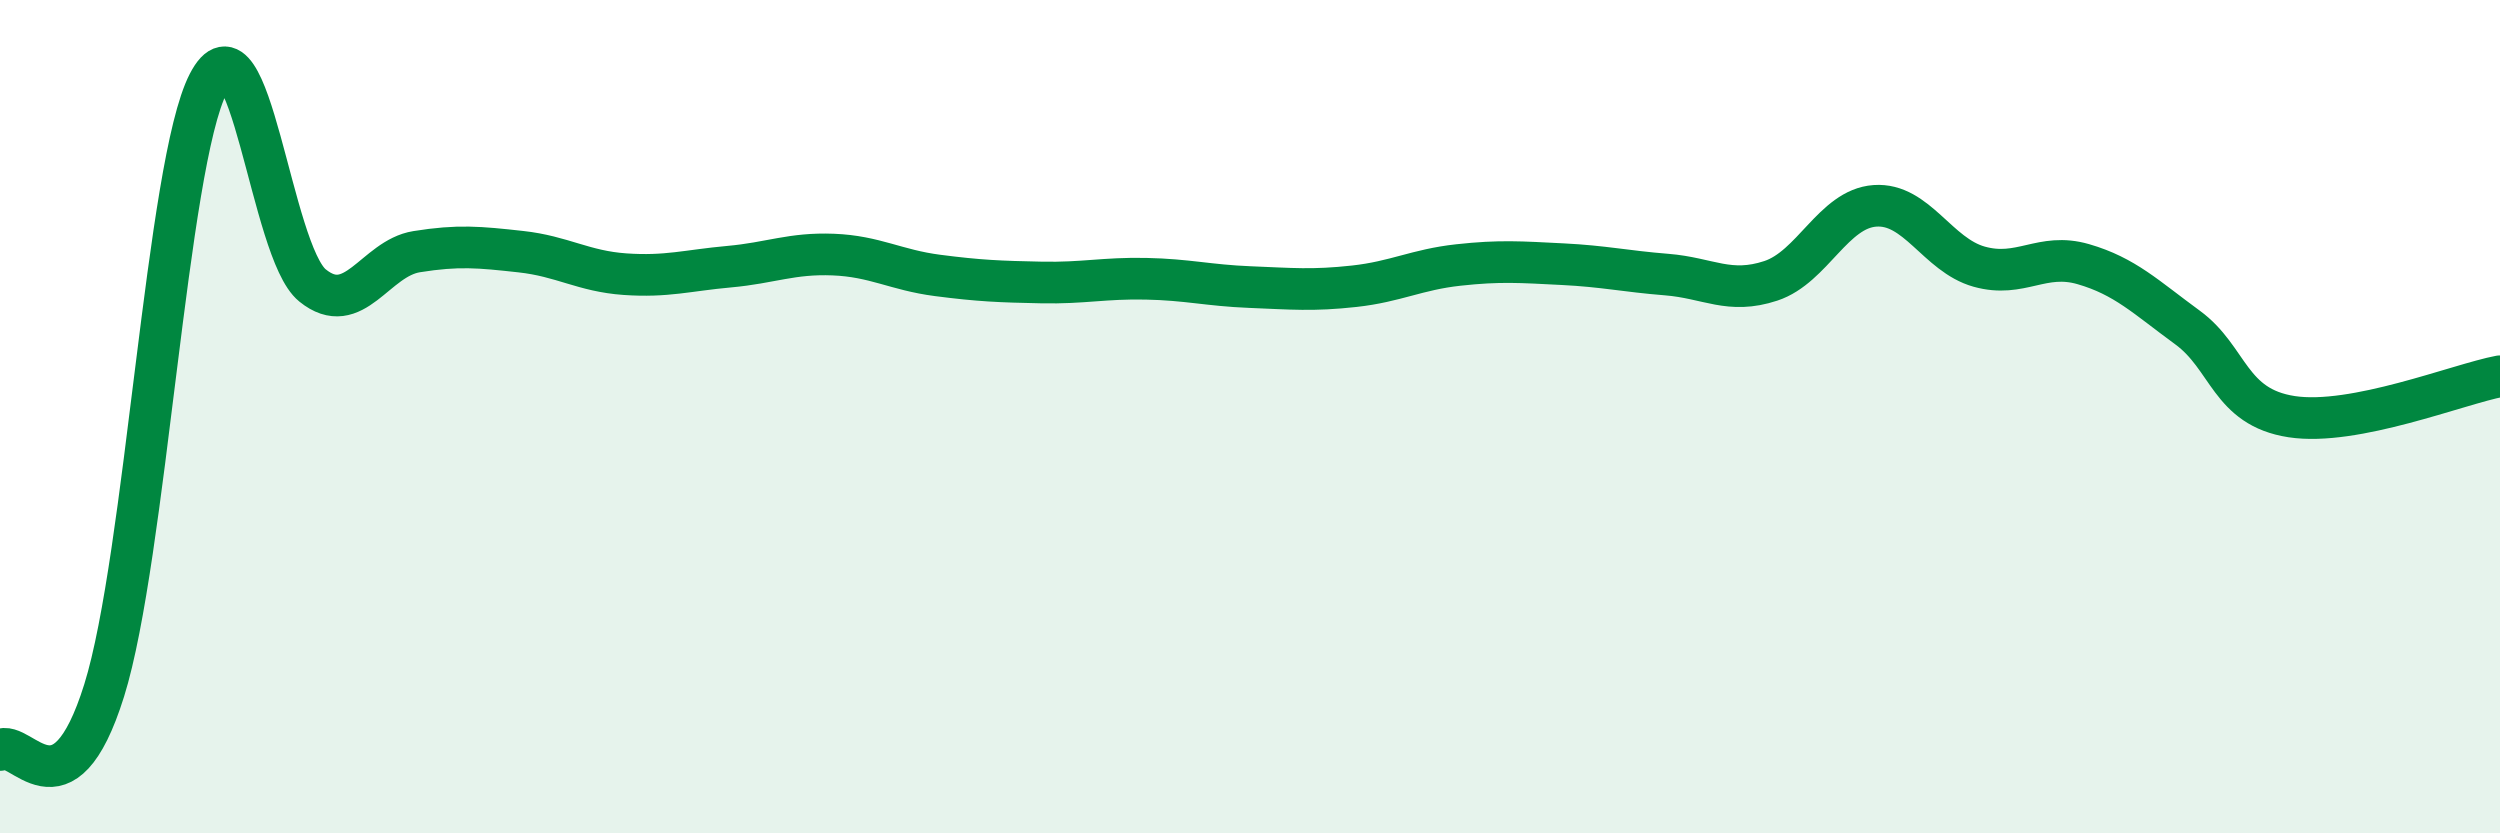 
    <svg width="60" height="20" viewBox="0 0 60 20" xmlns="http://www.w3.org/2000/svg">
      <path
        d="M 0,18 C 0.5,17.71 1.5,19.77 2.5,16.57 C 3.5,13.37 4,3.94 5,2 C 6,0.06 6.5,6.04 7.5,6.85 C 8.5,7.66 9,6.2 10,6.04 C 11,5.88 11.5,5.93 12.5,6.04 C 13.5,6.15 14,6.51 15,6.58 C 16,6.65 16.5,6.49 17.5,6.4 C 18.5,6.31 19,6.07 20,6.11 C 21,6.15 21.5,6.48 22.5,6.61 C 23.5,6.74 24,6.76 25,6.78 C 26,6.8 26.5,6.67 27.5,6.69 C 28.5,6.71 29,6.85 30,6.89 C 31,6.93 31.5,6.98 32.5,6.87 C 33.5,6.76 34,6.47 35,6.36 C 36,6.25 36.5,6.29 37.5,6.34 C 38.5,6.39 39,6.51 40,6.59 C 41,6.67 41.5,7.07 42.5,6.74 C 43.5,6.41 44,5.01 45,4.94 C 46,4.87 46.5,6.12 47.5,6.4 C 48.5,6.68 49,6.05 50,6.34 C 51,6.63 51.5,7.13 52.5,7.86 C 53.5,8.59 53.5,9.77 55,10 C 56.5,10.23 59,9.22 60,9.03L60 20L0 20Z"
        fill="#008740"
        opacity="0.1"
        stroke-linecap="round"
        stroke-linejoin="round"
      />
      <path
        d="M 0,18 C 0.5,17.71 1.5,19.77 2.5,16.57 C 3.5,13.37 4,3.94 5,2 C 6,0.06 6.5,6.04 7.5,6.85 C 8.5,7.66 9,6.2 10,6.04 C 11,5.88 11.5,5.93 12.5,6.04 C 13.5,6.15 14,6.51 15,6.58 C 16,6.65 16.5,6.49 17.5,6.4 C 18.5,6.31 19,6.07 20,6.11 C 21,6.15 21.5,6.48 22.5,6.61 C 23.5,6.74 24,6.76 25,6.78 C 26,6.8 26.5,6.67 27.5,6.69 C 28.5,6.71 29,6.85 30,6.89 C 31,6.93 31.5,6.98 32.5,6.87 C 33.5,6.76 34,6.47 35,6.36 C 36,6.25 36.5,6.29 37.5,6.34 C 38.5,6.39 39,6.51 40,6.59 C 41,6.67 41.5,7.07 42.5,6.74 C 43.5,6.41 44,5.01 45,4.94 C 46,4.87 46.5,6.12 47.5,6.4 C 48.5,6.68 49,6.05 50,6.34 C 51,6.63 51.5,7.13 52.5,7.86 C 53.5,8.59 53.5,9.77 55,10 C 56.5,10.23 59,9.22 60,9.03"
        stroke="#008740"
        stroke-width="1"
        fill="none"
        stroke-linecap="round"
        stroke-linejoin="round"
      />
    </svg>
  